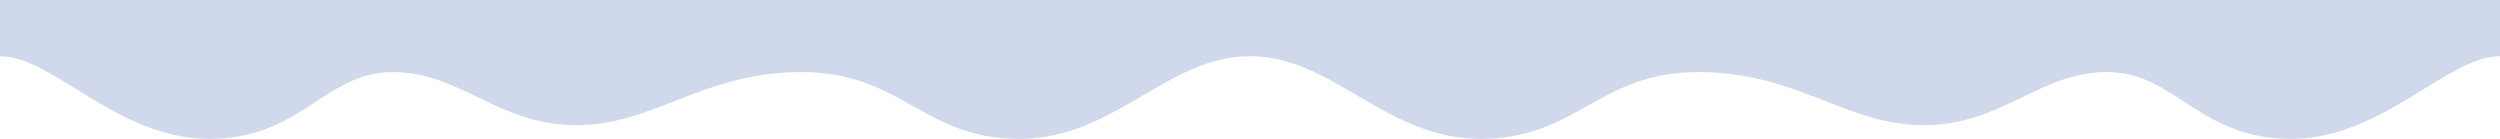 <?xml version="1.0" encoding="UTF-8"?>
<svg width="720px" height="40px" viewBox="0 0 720 40" version="1.1" xmlns="http://www.w3.org/2000/svg" xmlns:xlink="http://www.w3.org/1999/xlink">
    <title>Bottom</title>
    <g id="Page-1" stroke="none" stroke-width="1" fill="none" fill-rule="evenodd">
        <path d="M0,40 L0,23.807 L0,23.807 C15.317,23.807 33.741,0 60.269,0 C75.124,0 83.773,6.035 91.95,11.346 L92.825,11.912 C98.938,15.85 104.901,19.245 113.133,19.245 C132.734,19.245 143.409,3.947 165.936,3.947 C188.463,3.947 202.255,19.245 230.917,19.245 C244.961,19.245 253.648,14.624 262.103,9.911 L263.138,9.334 C271.582,4.621 280.004,0 293.527,0 C307.752,0 318.599,6.325 329.057,12.455 L330.31,13.19 C339.49,18.561 348.461,23.579 359.261,23.799 L360,23.807 C371.131,23.807 380.301,18.683 389.69,13.19 L390.943,12.455 C401.401,6.325 412.248,0 426.473,0 C439.996,0 448.418,4.621 456.862,9.334 L457.897,9.911 C466.352,14.624 475.039,19.245 489.083,19.245 C517.745,19.245 531.537,3.947 554.064,3.947 C576.591,3.947 587.266,19.245 606.867,19.245 C615.099,19.245 621.062,15.85 627.175,11.912 L628.05,11.346 C636.227,6.035 644.876,0 659.731,0 C686.259,0 704.683,23.807 720,23.807 L720,23.807 L720,40 L0,40 Z" id="Bottom" fill="#D0D8EC" transform="translate(360, 20) scale(1, -1) translate(-360, -20) "></path>
    </g>
</svg>
